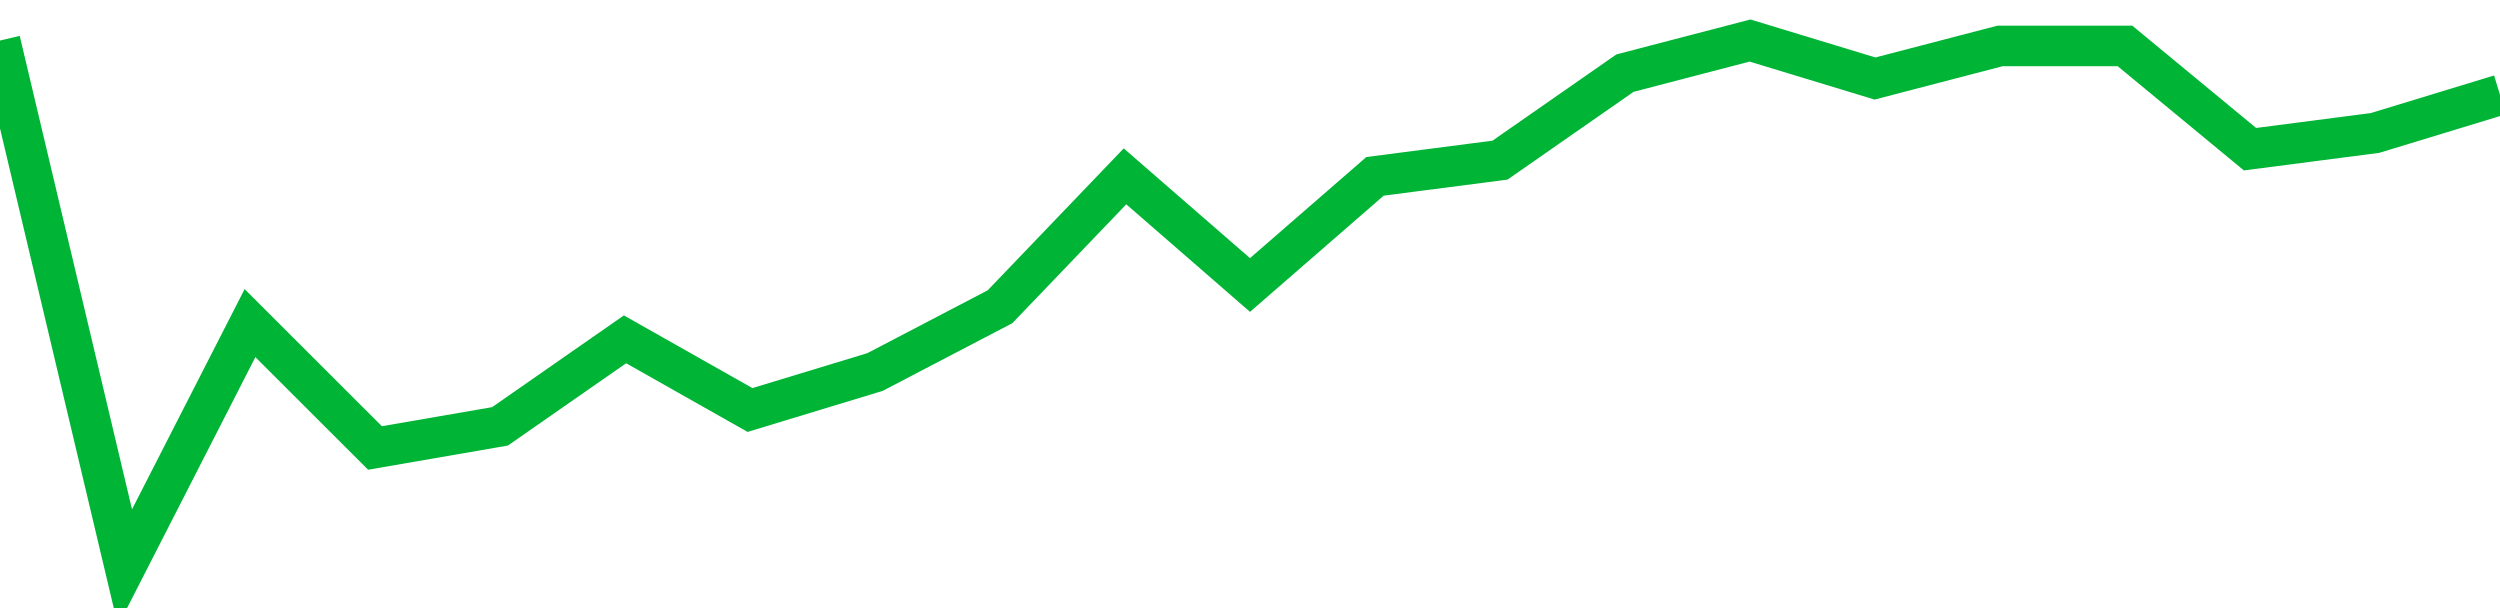 <!-- Generated with https://github.com/jxxe/sparkline/ --><svg viewBox="0 0 185 45" class="sparkline" xmlns="http://www.w3.org/2000/svg"><path class="sparkline--fill" d="M 0 3 L 0 3 L 9.25 42 L 18.5 23.91 L 27.75 33.15 L 37 31.55 L 46.25 25.11 L 55.5 30.34 L 64.75 27.53 L 74 22.7 L 83.25 13.05 L 92.5 21.09 L 101.75 13.05 L 111 11.85 L 120.25 5.41 L 129.5 3 L 138.75 5.81 L 148 3.4 L 157.25 3.4 L 166.5 11.04 L 175.75 9.84 L 185 7.02 V 45 L 0 45 Z" stroke="none" fill="none" ></path><path class="sparkline--line" d="M 0 3 L 0 3 L 9.25 42 L 18.5 23.91 L 27.75 33.15 L 37 31.55 L 46.25 25.11 L 55.5 30.34 L 64.75 27.53 L 74 22.7 L 83.25 13.05 L 92.5 21.09 L 101.75 13.05 L 111 11.85 L 120.25 5.41 L 129.5 3 L 138.75 5.81 L 148 3.4 L 157.25 3.4 L 166.5 11.04 L 175.75 9.84 L 185 7.02" fill="none" stroke-width="3" stroke="#00B436" ></path></svg>